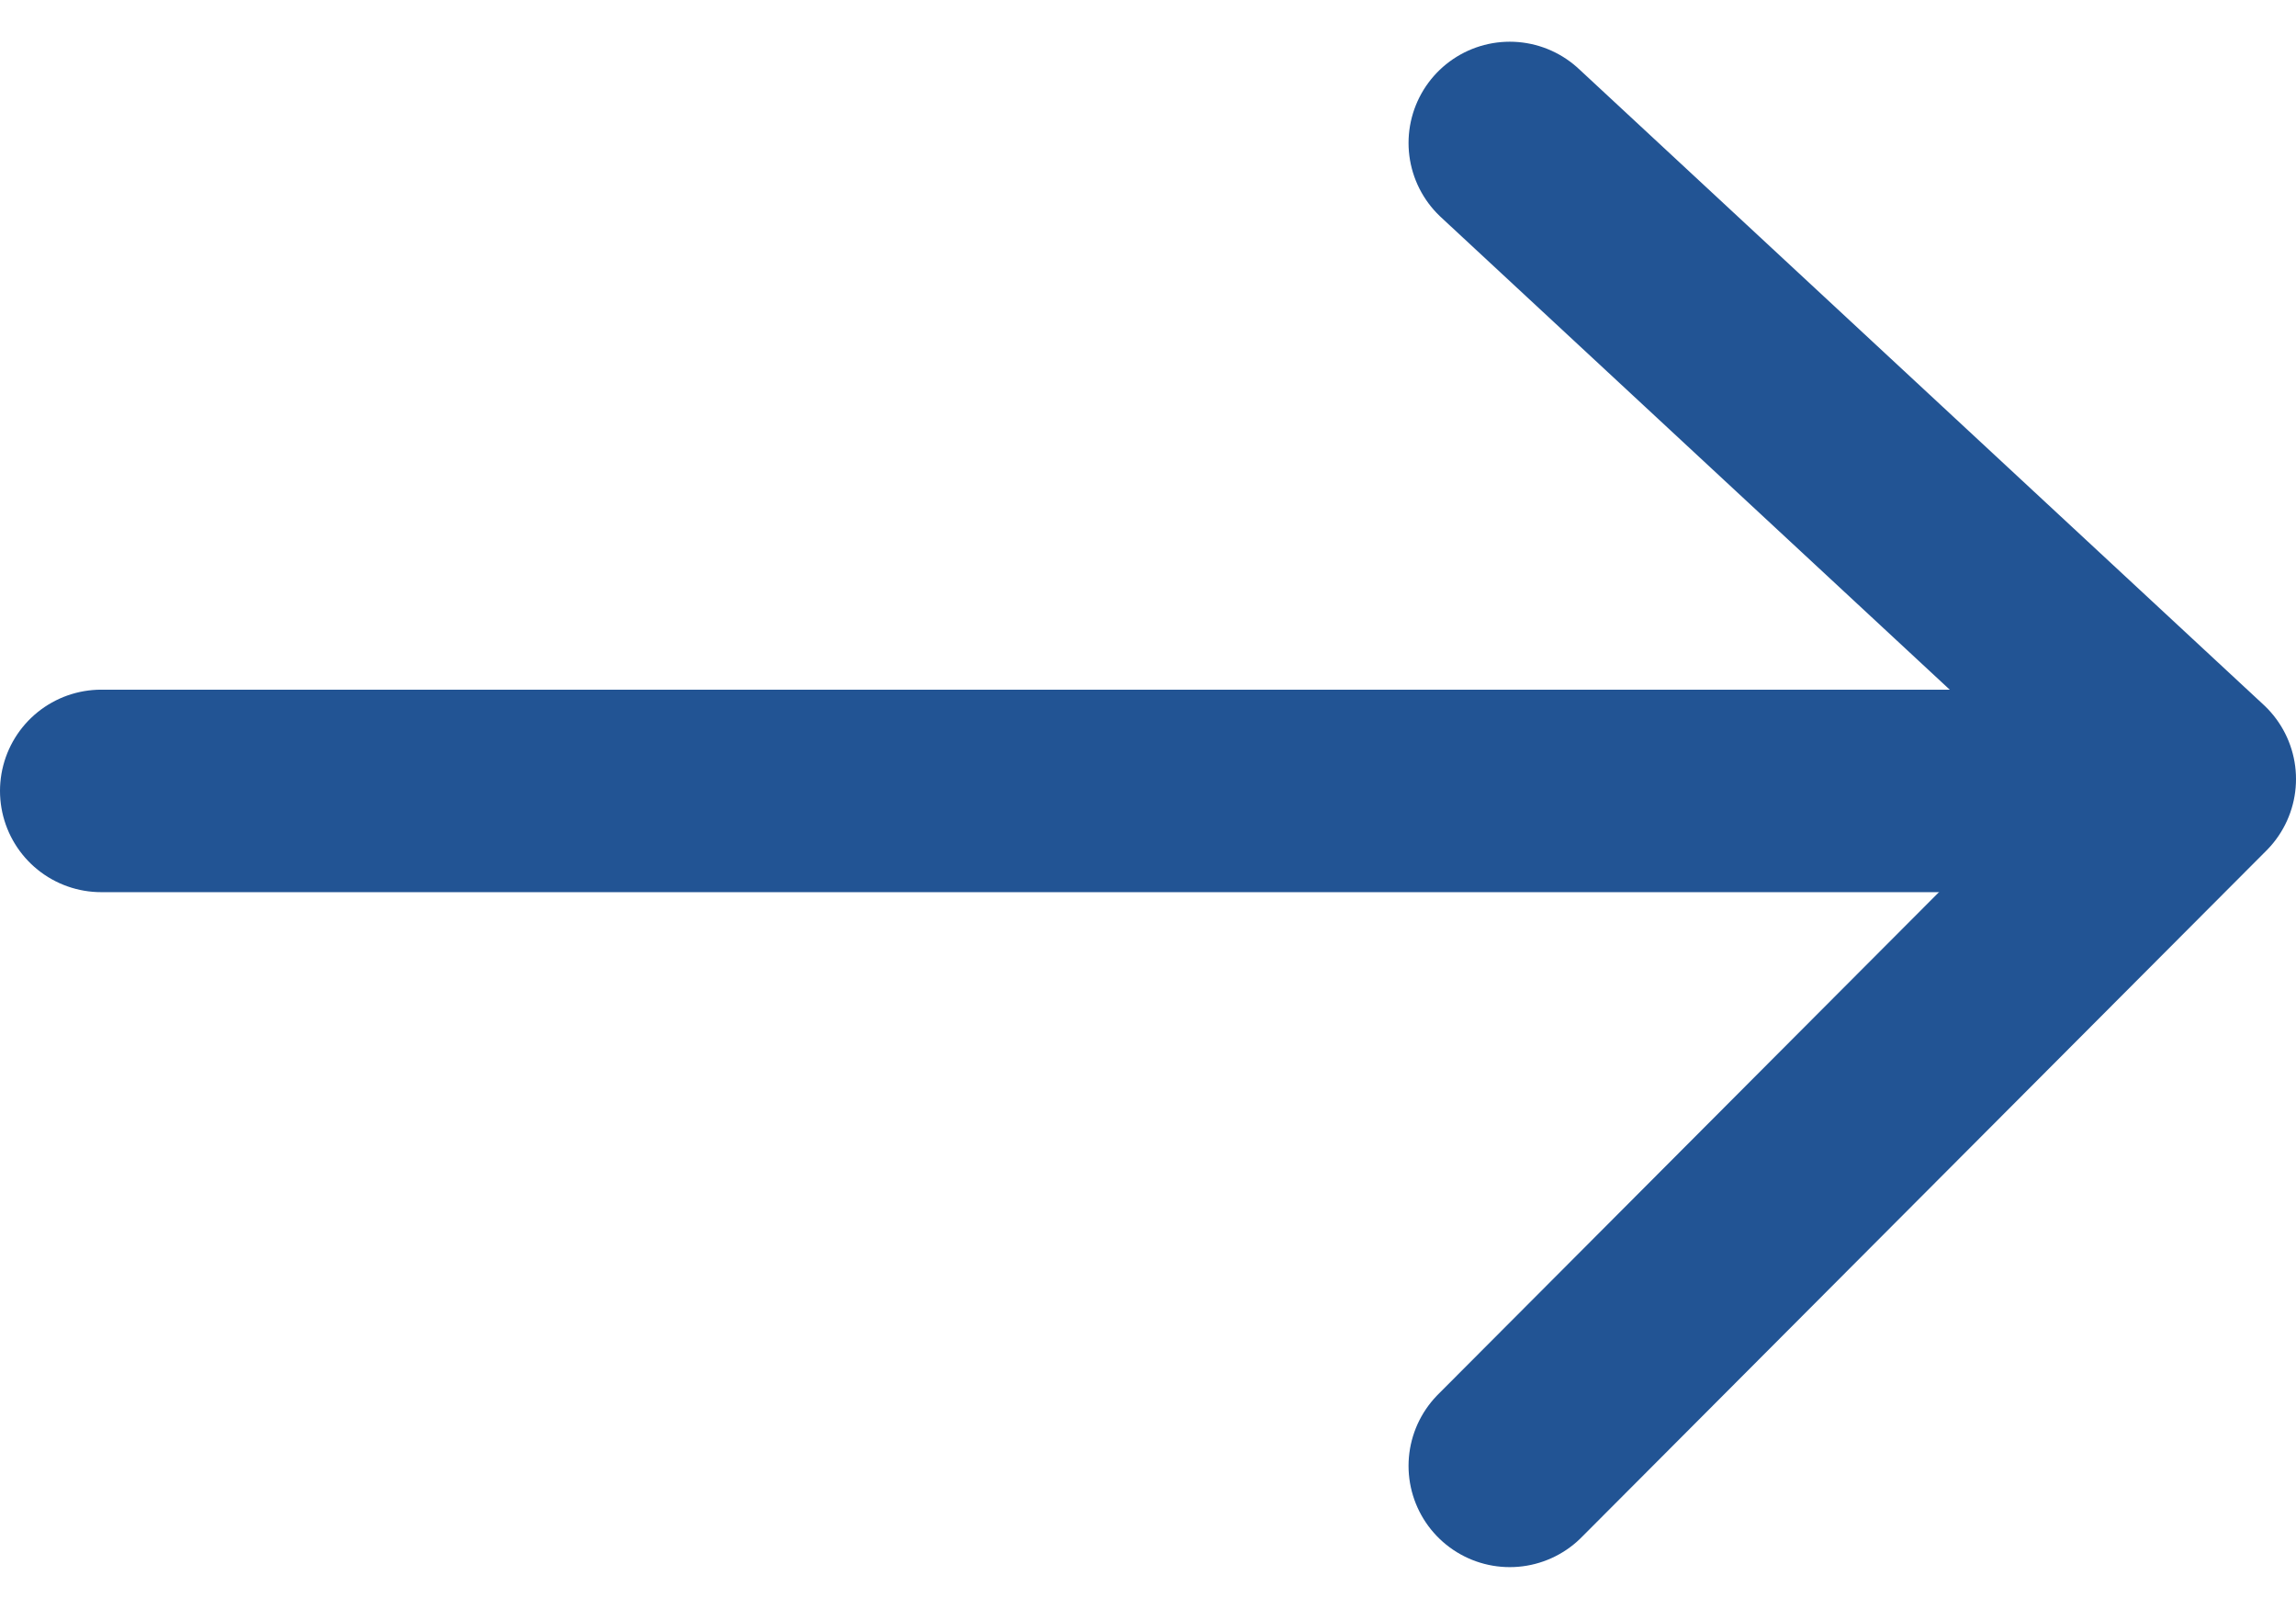 <svg xmlns="http://www.w3.org/2000/svg" width="17.008" height="11.92" viewBox="0 0 17.008 11.92">
  <g id="Groupe_4412" data-name="Groupe 4412" transform="translate(-911.474 -128.141)">
    <g id="Groupe_4390" data-name="Groupe 4390" transform="translate(-124.776 1)">
      <g id="Groupe_4389" data-name="Groupe 4389" transform="translate(1047.434 128.2)">
        <path id="Tracé_4071" data-name="Tracé 4071" d="M0,0,5.088,5.074,9.8,0" transform="translate(0 9.8) rotate(-90)" fill="none" stroke="#225494" stroke-linecap="round" stroke-linejoin="round" stroke-width="1.5"/>
      </g>
      <line id="Ligne_163" data-name="Ligne 163" x1="14" transform="translate(1037 133)" fill="none" stroke="#225494" stroke-linecap="round" stroke-width="1.5"/>
    </g>
  </g>
</svg>
